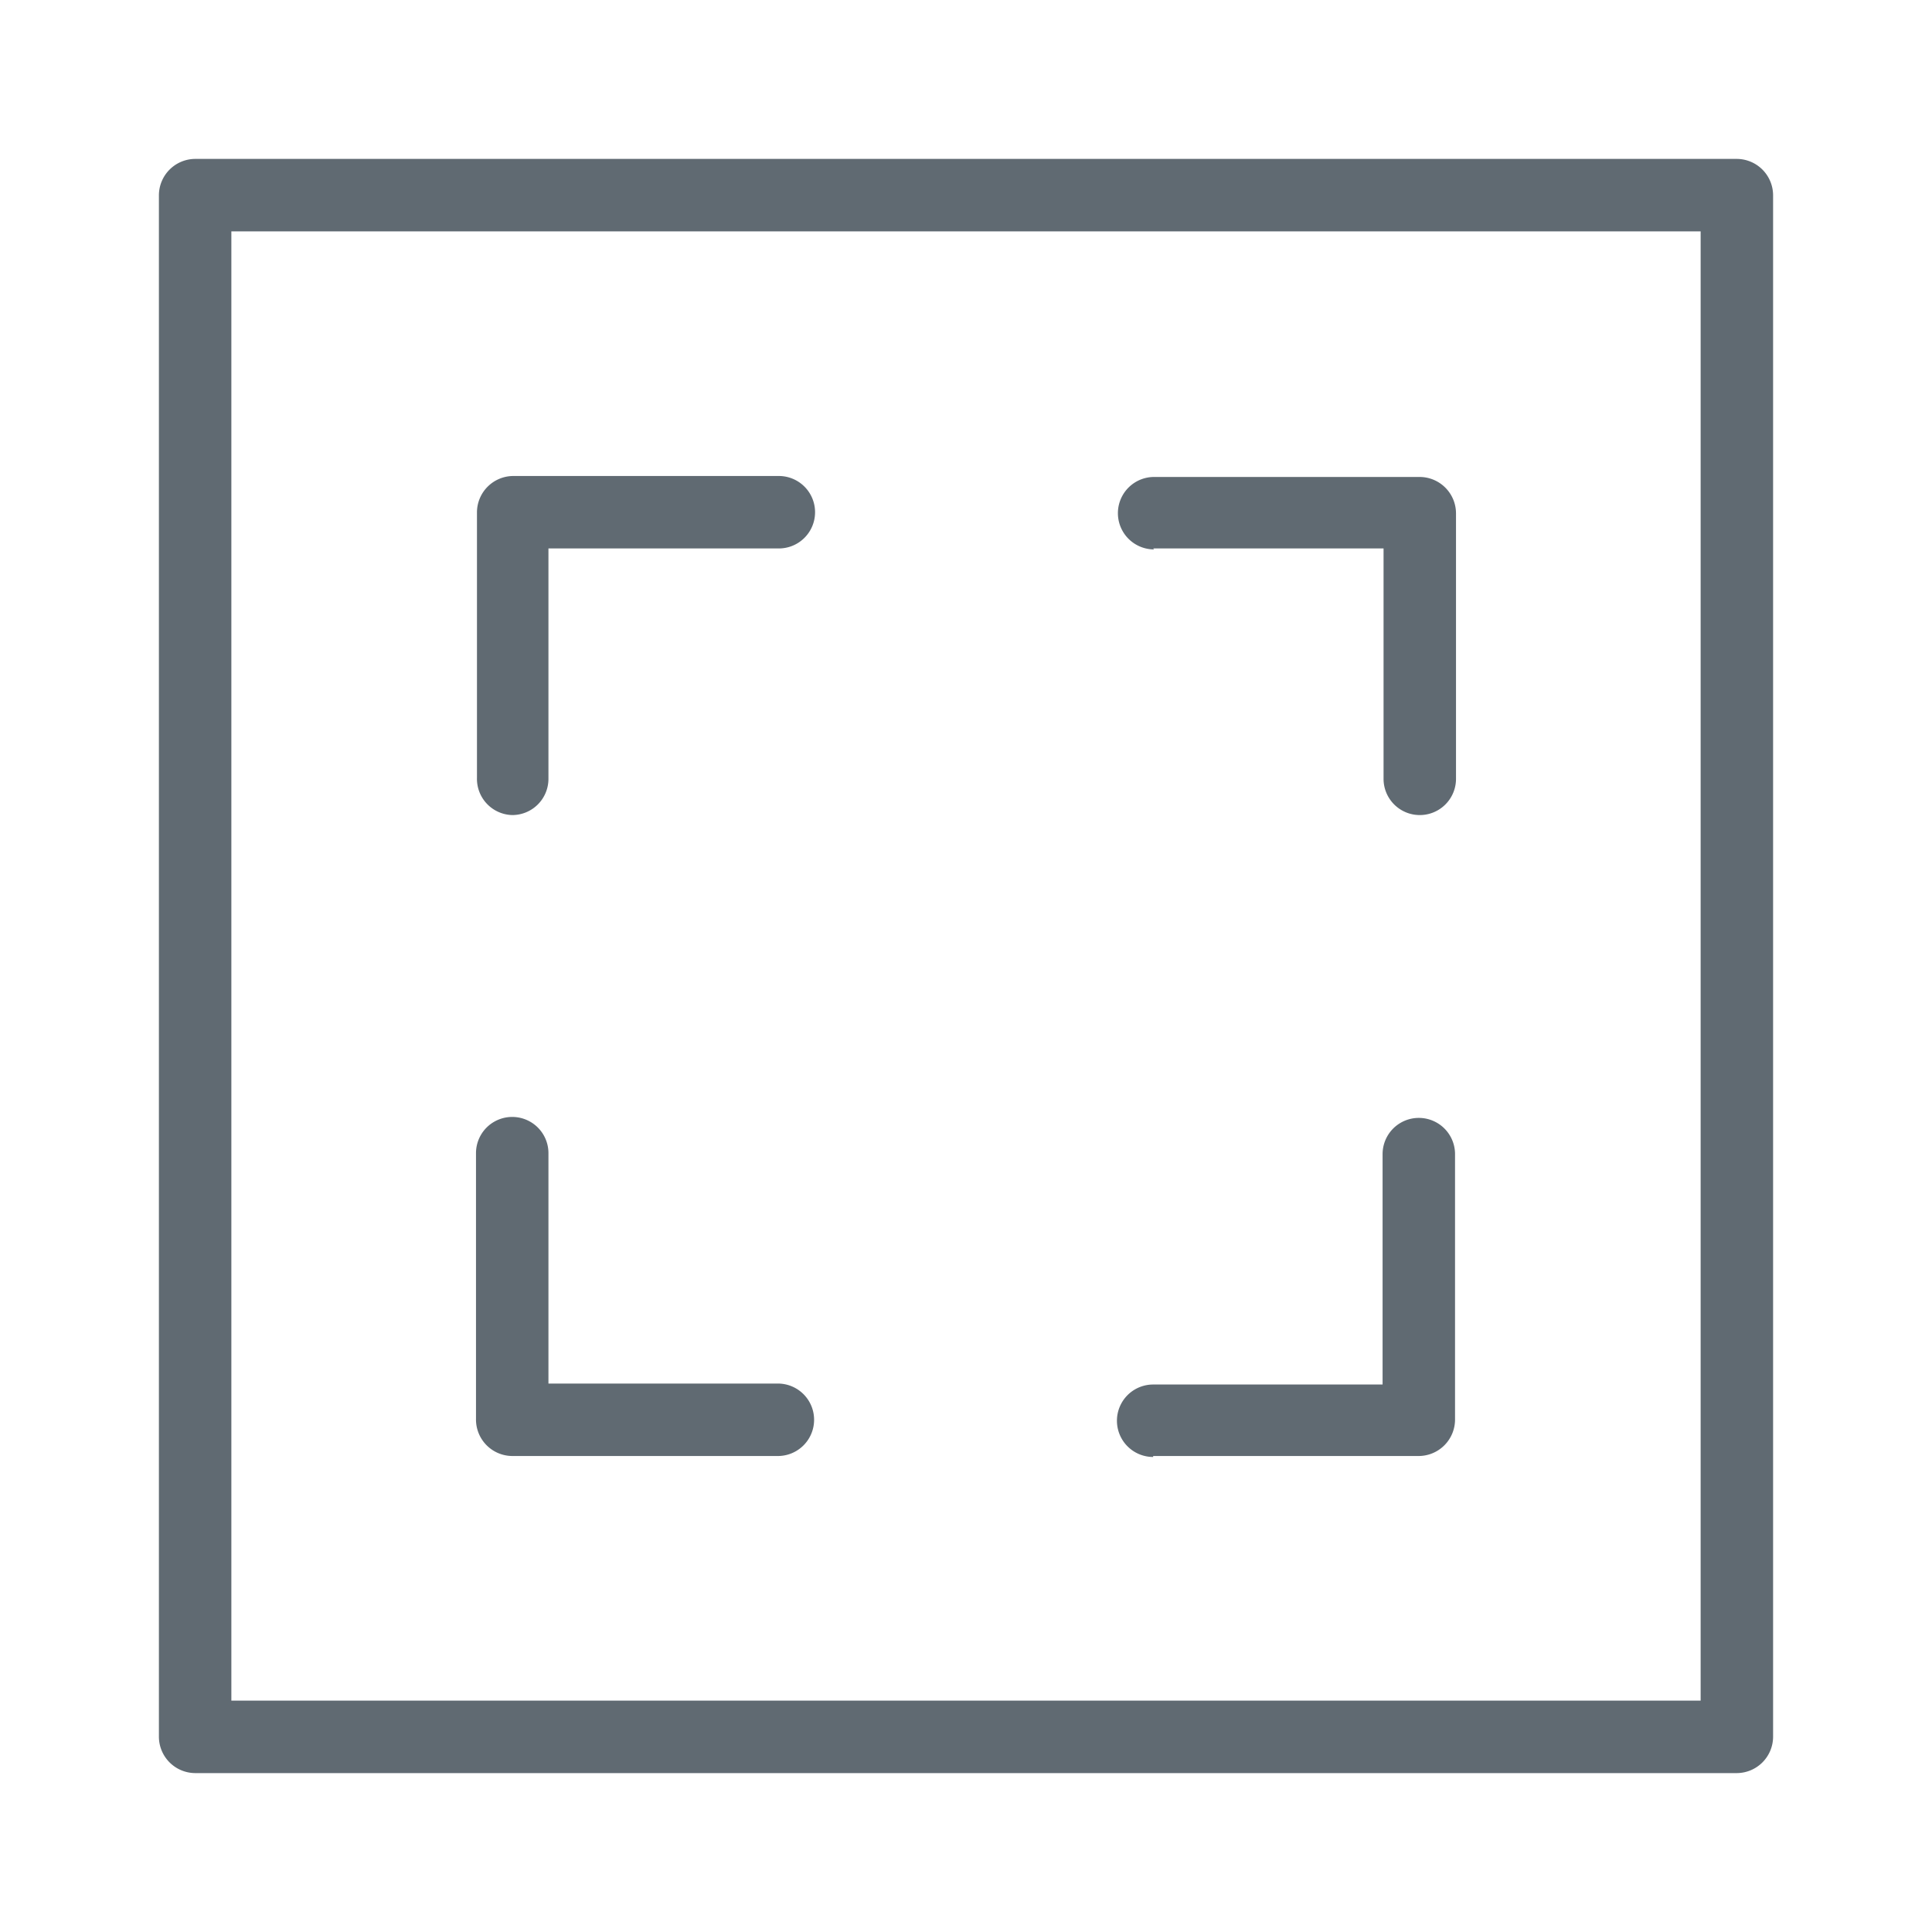 <svg id="图层_1" data-name="图层 1" xmlns="http://www.w3.org/2000/svg" viewBox="0 0 80 80"><defs><style>.cls-1{fill:#606a72;}</style></defs><title>弹性伸缩服务-icon</title><path class="cls-1" d="M71.92,6.58H8.08a1.51,1.51,0,0,0-1.5,1.5V71.92a1.51,1.51,0,0,0,1.5,1.5H71.92a1.51,1.51,0,0,0,1.5-1.5V8.08A1.51,1.51,0,0,0,71.92,6.58Zm-1.5,63.84H9.58V9.58H70.42Z"/><path class="cls-1" d="M47.75,22.71h9.54v9.54a1.5,1.5,0,0,0,3,0v-11a1.51,1.51,0,0,0-1.5-1.5h-11a1.5,1.5,0,0,0,0,3Z"/><path class="cls-1" d="M47.75,60.29h11a1.51,1.51,0,0,0,1.5-1.5v-11a1.5,1.5,0,0,0-3,0v9.54H47.75a1.5,1.5,0,0,0,0,3Z"/><path class="cls-1" d="M21.21,60.29h11a1.5,1.5,0,0,0,0-3H22.71V47.75a1.5,1.5,0,0,0-3,0v11A1.51,1.51,0,0,0,21.21,60.29Z"/><path class="cls-1" d="M21.21,33.75a1.5,1.5,0,0,0,1.5-1.5V22.71h9.54a1.5,1.5,0,0,0,0-3h-11a1.51,1.51,0,0,0-1.5,1.5v11A1.5,1.5,0,0,0,21.21,33.75Z"/></svg>